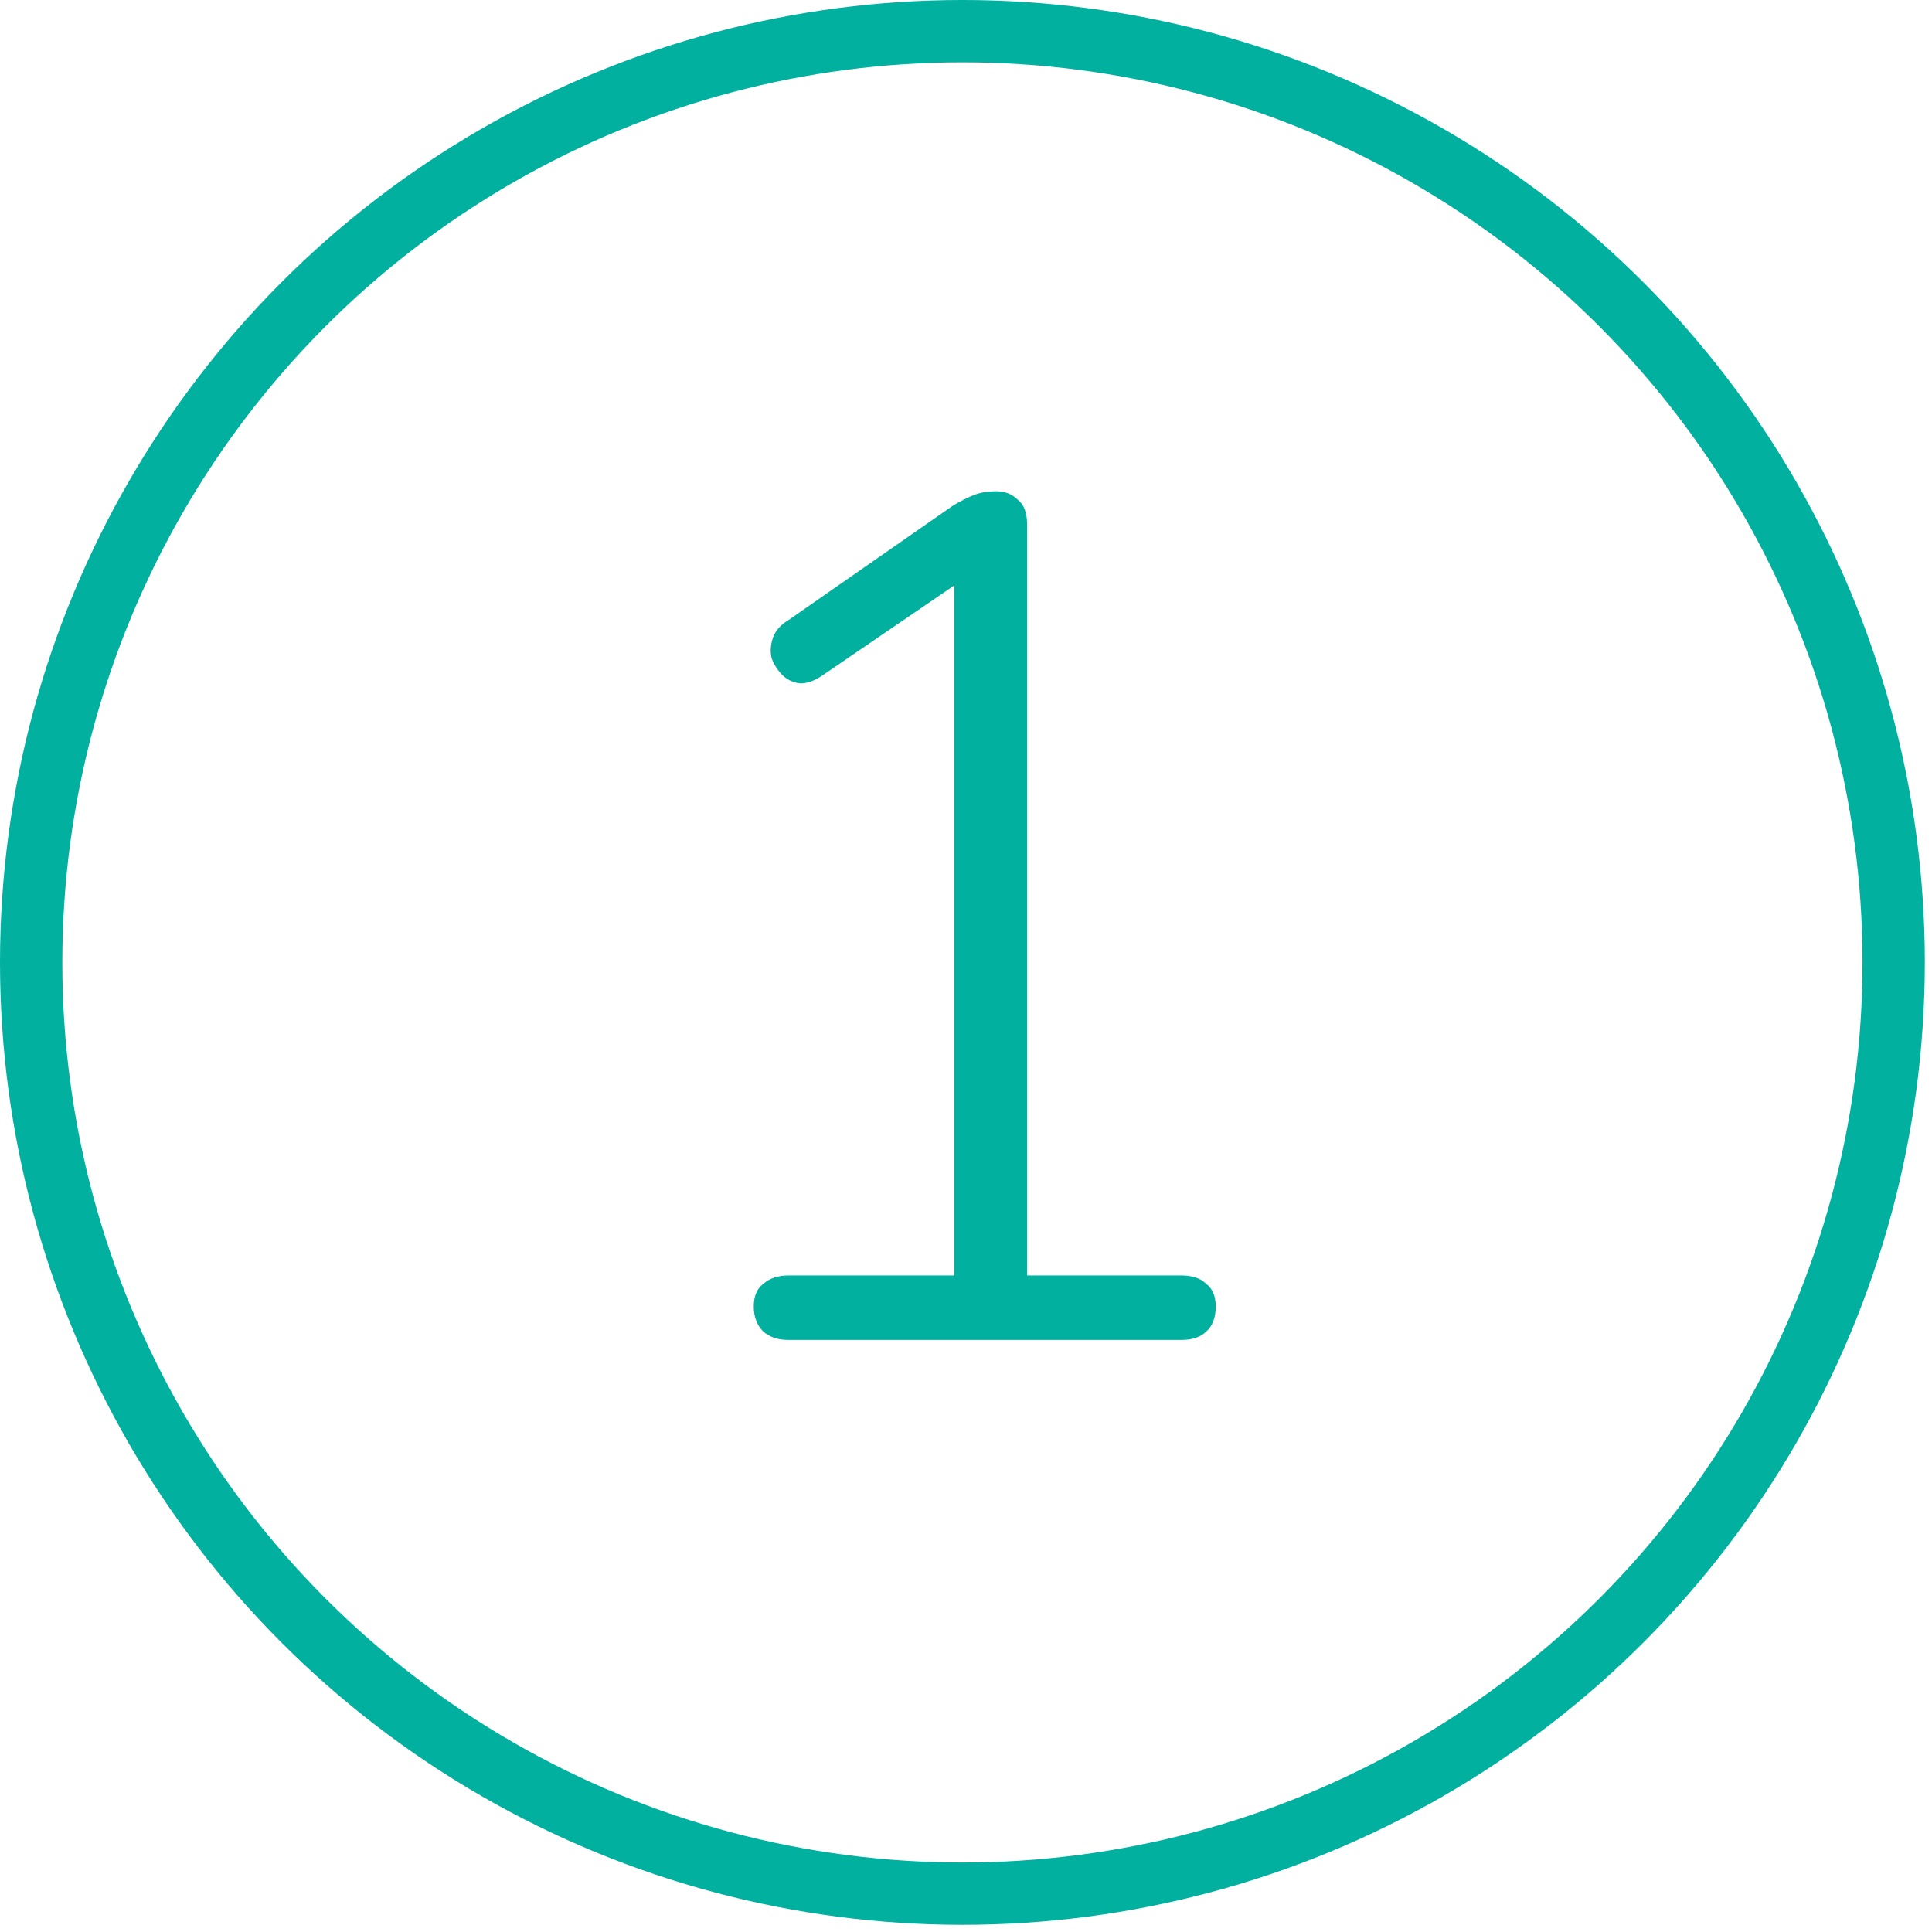 <svg width="62" height="62" viewBox="0 0 62 62" fill="none" xmlns="http://www.w3.org/2000/svg">
<path d="M25.3 43C24.968 43 24.7 42.911 24.495 42.732C24.291 42.528 24.189 42.259 24.189 41.927C24.189 41.595 24.291 41.353 24.495 41.2C24.7 41.021 24.968 40.931 25.3 40.931H30.625V17.87H31.965L26.411 21.663C26.155 21.842 25.913 21.931 25.683 21.931C25.453 21.905 25.262 21.816 25.108 21.663C24.955 21.51 24.84 21.331 24.764 21.127C24.712 20.922 24.725 20.705 24.802 20.475C24.878 20.245 25.044 20.054 25.3 19.901L30.586 16.223C30.842 16.07 31.072 15.955 31.276 15.878C31.48 15.802 31.71 15.764 31.965 15.764C32.246 15.764 32.476 15.853 32.655 16.032C32.859 16.185 32.961 16.453 32.961 16.836V40.931H37.903C38.261 40.931 38.529 41.021 38.708 41.2C38.912 41.353 39.014 41.595 39.014 41.927C39.014 42.285 38.912 42.553 38.708 42.732C38.529 42.911 38.261 43 37.903 43H25.3Z" fill="#02B09F"/>
<circle cx="30.885" cy="30.885" r="29.885" stroke="#02B09F" stroke-width="2"/>
</svg>
